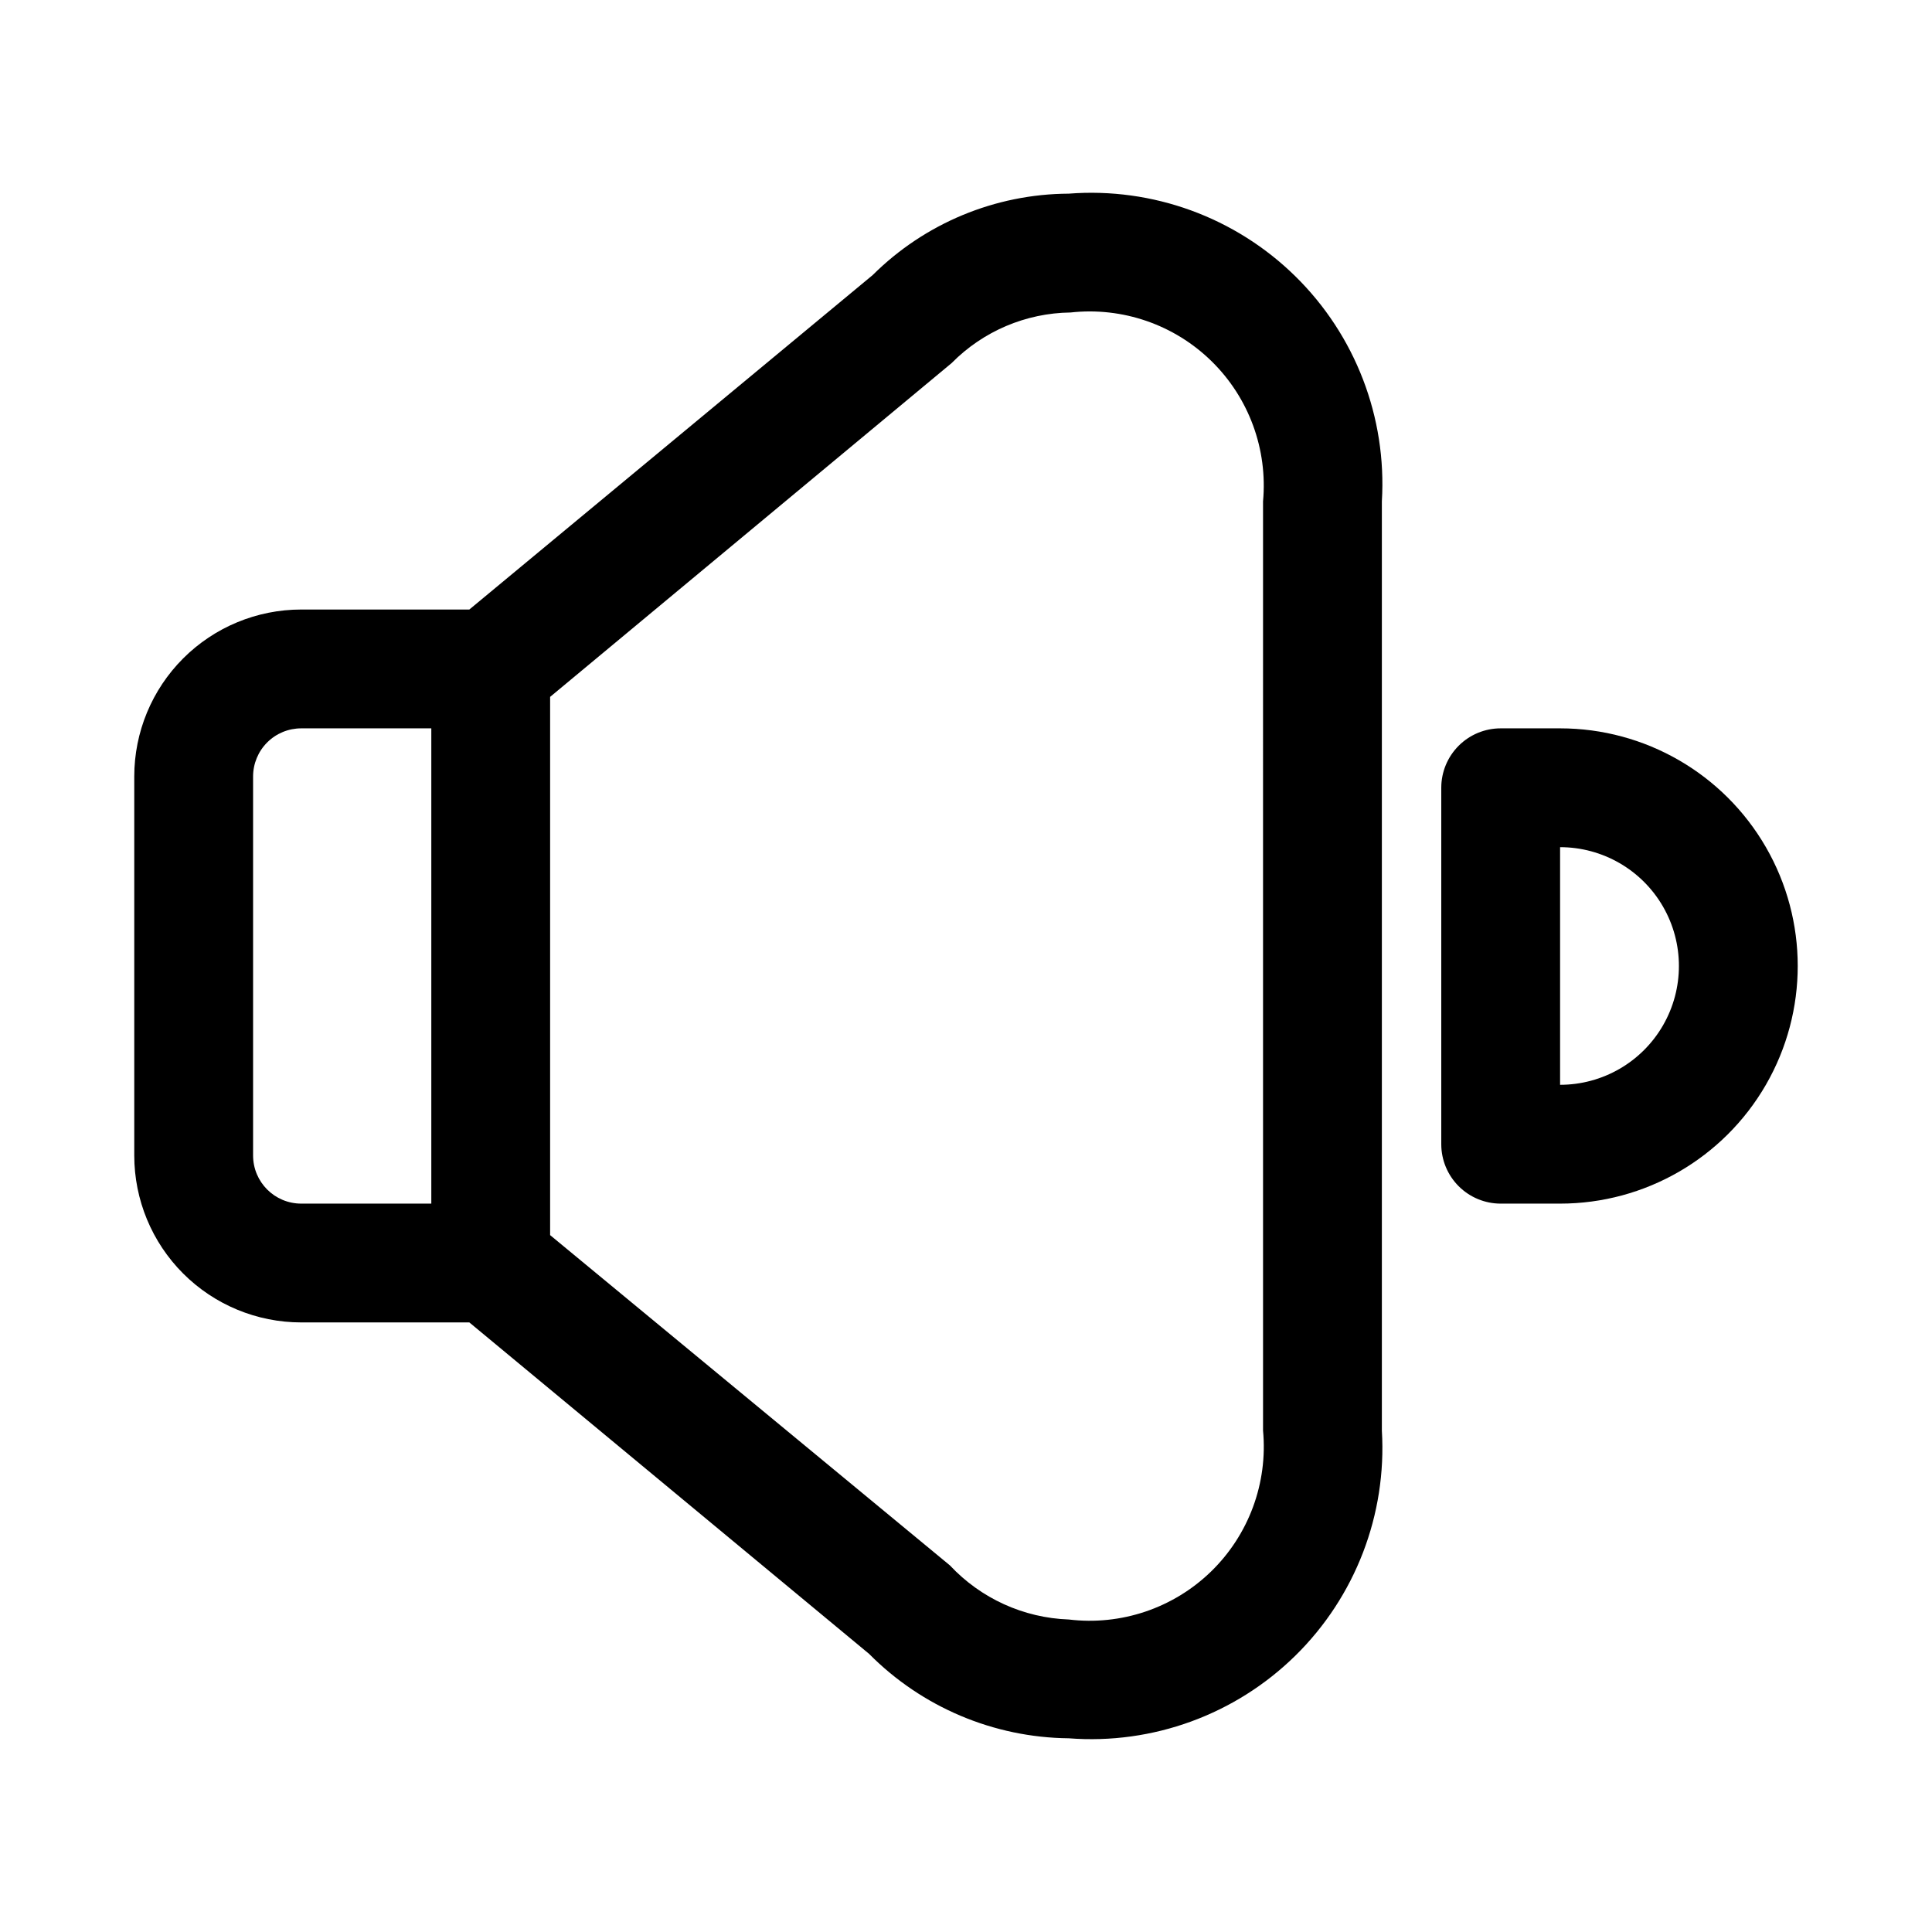 <?xml version="1.0" encoding="UTF-8"?>
<!-- Uploaded to: ICON Repo, www.svgrepo.com, Generator: ICON Repo Mixer Tools -->
<svg fill="#000000" width="800px" height="800px" version="1.1" viewBox="144 144 512 512" xmlns="http://www.w3.org/2000/svg">
 <g>
  <path d="m427.23 195.32c-19.477 0.09-38.141 7.836-51.953 21.57l-106.9 88.641h-44.555c-11.734 0-22.988 4.66-31.285 12.957-8.297 8.297-12.957 19.551-12.957 31.281v100.45c0 11.734 4.66 22.984 12.957 31.281 8.297 8.297 19.551 12.957 31.285 12.957h44.555l105.96 87.852v0.004c14.004 14.121 33.012 22.152 52.898 22.355 22.238 1.723 44.137-6.262 60.043-21.898 15.91-15.637 24.27-37.391 22.93-59.656v-246.24c1.34-22.266-7.019-44.02-22.93-59.656-15.906-15.637-37.805-23.621-60.043-21.898zm-216.16 254.9v-100.45c0-3.379 1.344-6.625 3.734-9.016 2.391-2.391 5.637-3.734 9.02-3.734h34.477v125.95h-34.477c-7.043 0-12.754-5.711-12.754-12.754zm267.65 72.895c1.293 13.891-3.769 27.617-13.77 37.344-10.004 9.723-23.867 14.402-37.715 12.723-11.977-0.426-23.297-5.578-31.488-14.328l-105.96-87.535v-142.64l106.43-88.48v-0.004c8.328-8.43 19.641-13.238 31.488-13.383 13.773-1.523 27.5 3.223 37.387 12.93 9.891 9.703 14.891 23.34 13.625 37.137z"/>
  <path d="m557.44 337.02h-15.742c-4.176 0-8.18 1.656-11.133 4.609-2.953 2.953-4.613 6.957-4.613 11.133v94.465c0 4.176 1.66 8.18 4.613 11.133s6.957 4.613 11.133 4.613h15.742c22.5 0 43.289-12.004 54.539-31.488 11.25-19.488 11.25-43.492 0-62.977s-32.039-31.488-54.539-31.488zm0 94.465v-62.977c11.25 0 21.645 6 27.27 15.742 5.625 9.742 5.625 21.746 0 31.488-5.625 9.742-16.02 15.746-27.27 15.746z"/>
 </g>
</svg>